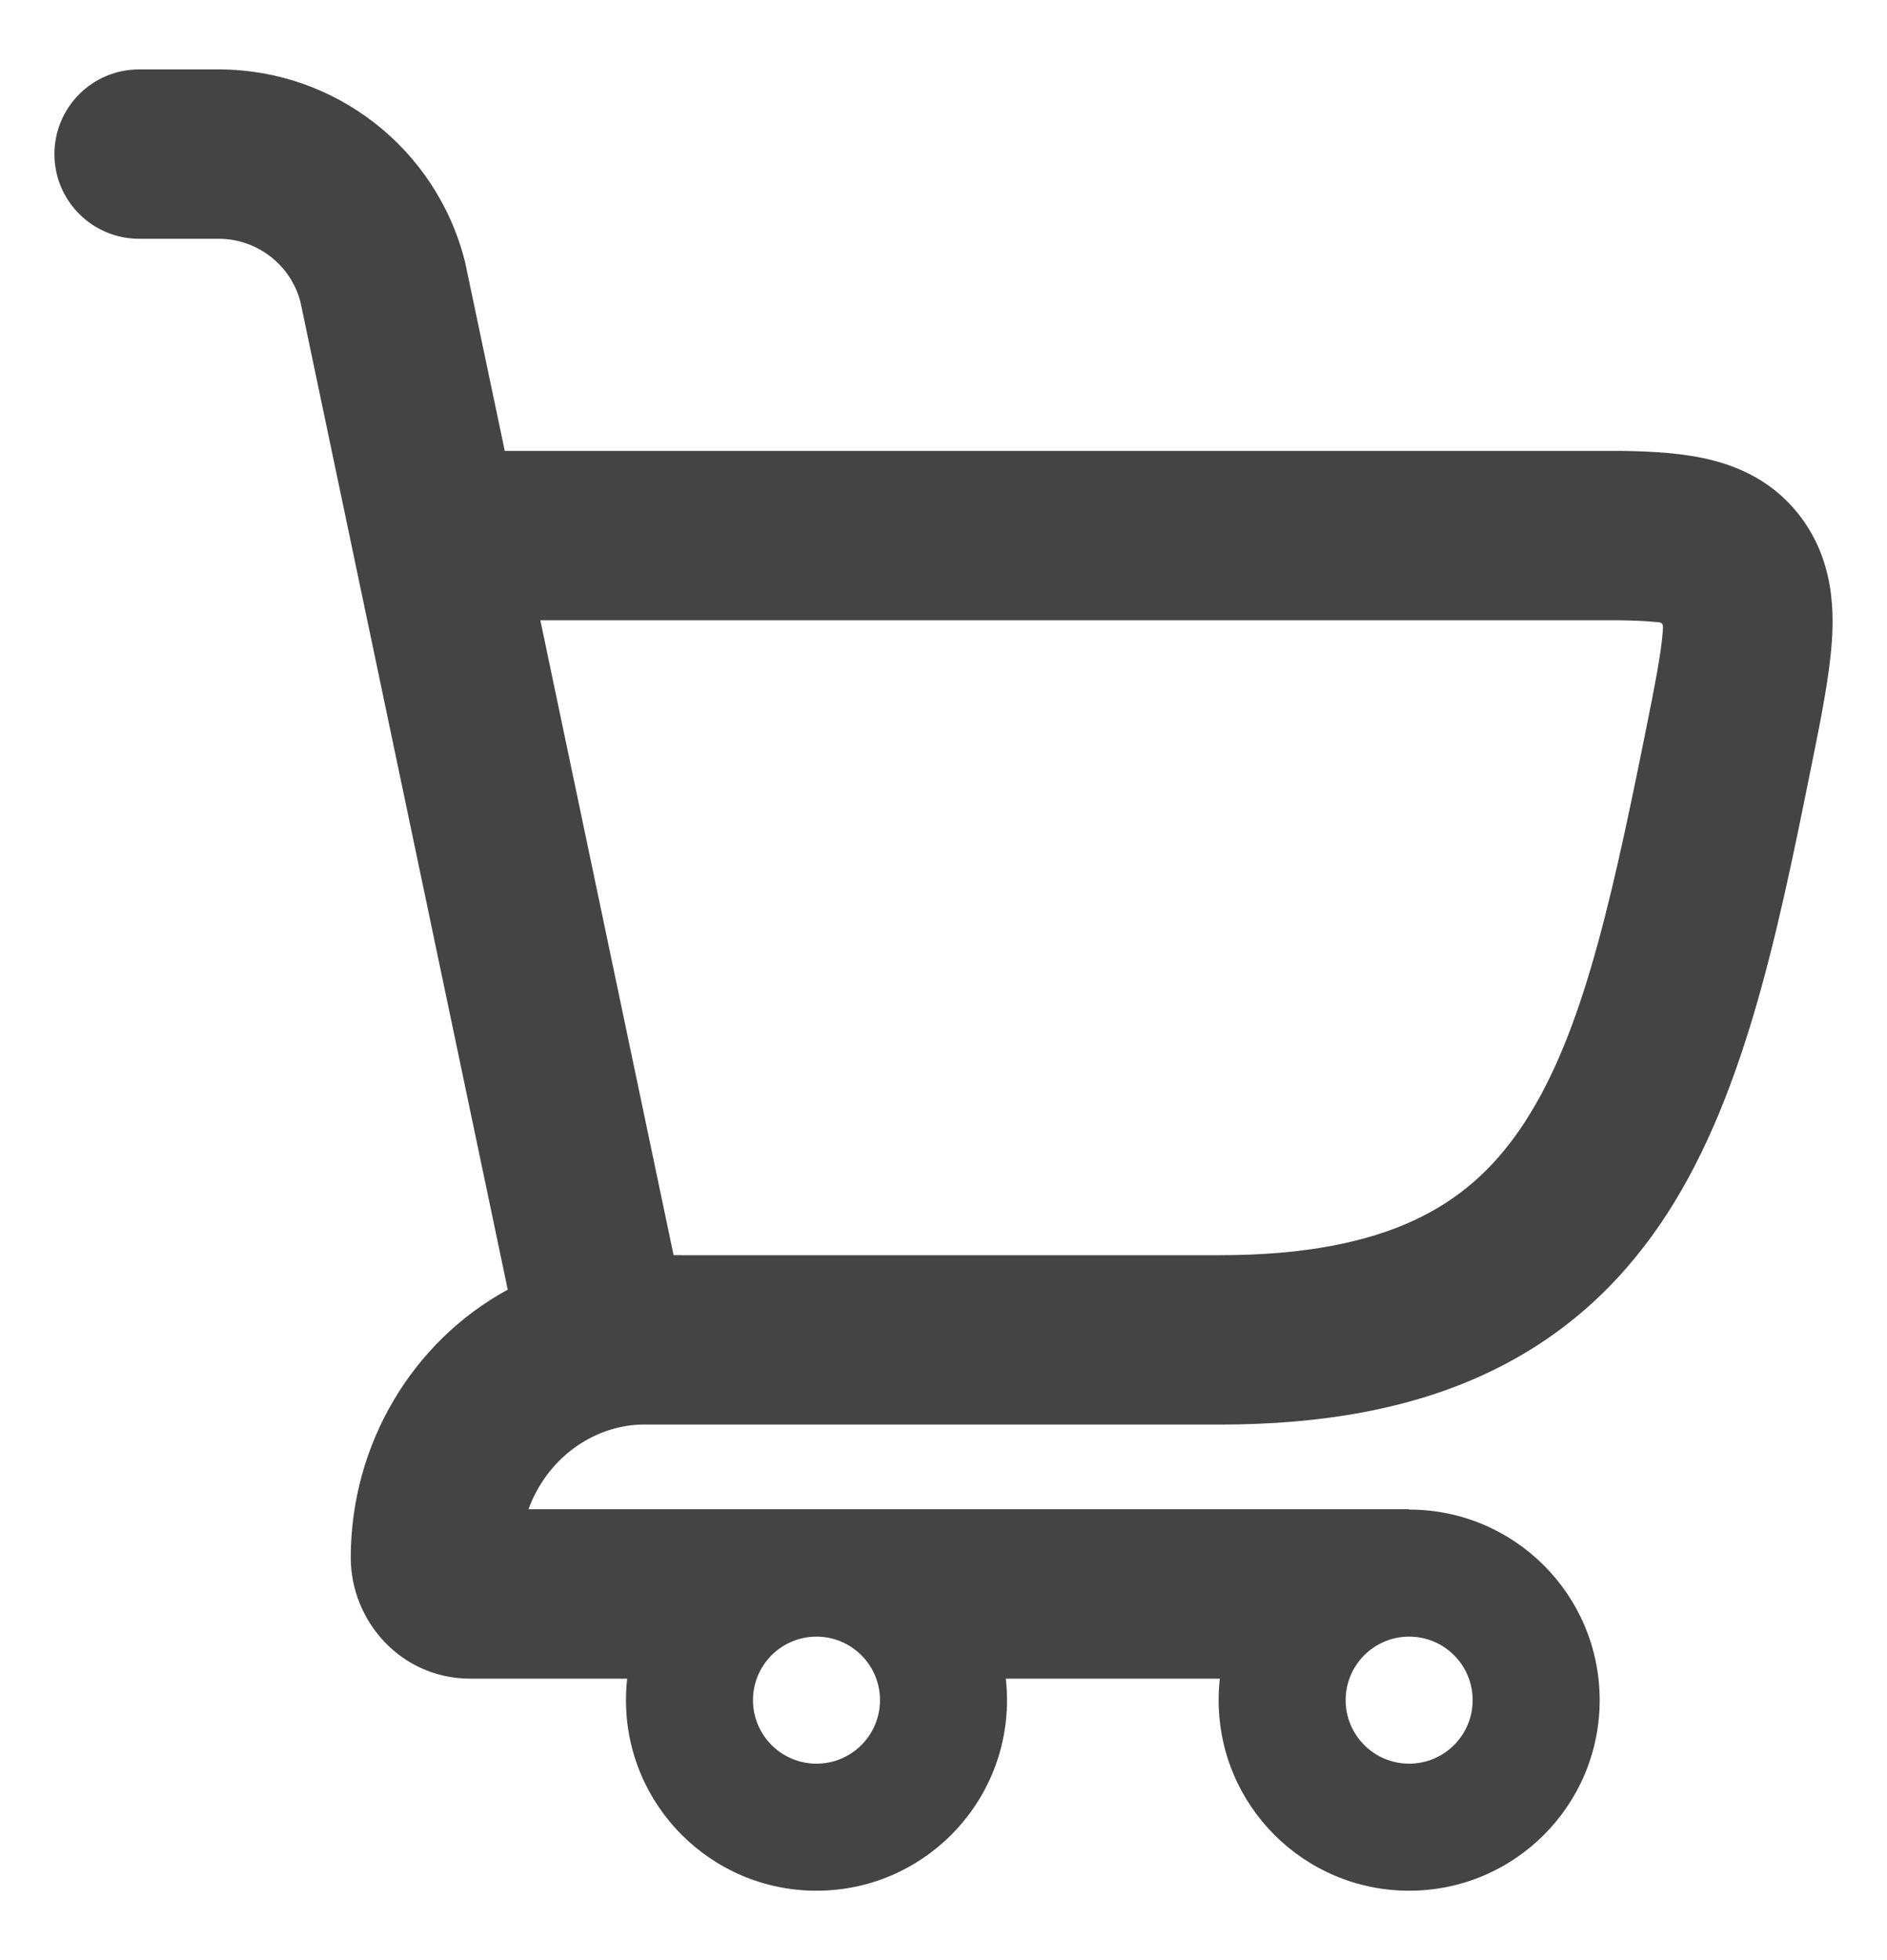 <svg width="26" height="27" viewBox="0 0 26 27" fill="none" xmlns="http://www.w3.org/2000/svg">
<g id="elements">
<path id="Ellipse 1759 (Stroke)" fill-rule="evenodd" clip-rule="evenodd" d="M11.25 22.544C10.767 22.544 10.375 22.936 10.375 23.419C10.375 23.902 10.767 24.294 11.25 24.294C11.733 24.294 12.125 23.902 12.125 23.419C12.125 22.936 11.733 22.544 11.25 22.544ZM8.625 23.419C8.625 21.969 9.8 20.794 11.25 20.794C12.7 20.794 13.875 21.969 13.875 23.419C13.875 24.869 12.7 26.044 11.25 26.044C9.8 26.044 8.625 24.869 8.625 23.419Z" fill="#444444"/>
<path id="Ellipse 1972 (Stroke)" fill-rule="evenodd" clip-rule="evenodd" d="M19.416 22.544C18.933 22.544 18.541 22.936 18.541 23.419C18.541 23.902 18.933 24.294 19.416 24.294C19.899 24.294 20.291 23.902 20.291 23.419C20.291 22.936 19.899 22.544 19.416 22.544ZM16.791 23.419C16.791 21.969 17.966 20.794 19.416 20.794C20.866 20.794 22.041 21.969 22.041 23.419C22.041 24.869 20.866 26.044 19.416 26.044C17.966 26.044 16.791 24.869 16.791 23.419Z" fill="#444444"/>
<path id="Subtract" fill-rule="evenodd" clip-rule="evenodd" d="M1.917 0.956C1.272 0.956 0.75 1.478 0.75 2.123C0.75 2.767 1.272 3.289 1.917 3.289H3.012C3.541 3.289 4.003 3.645 4.139 4.155L6.996 17.765C5.697 18.47 4.833 19.879 4.833 21.456C4.833 22.331 5.526 23.123 6.48 23.123L9.36 23.123L11.18 21.956L13 23.123H18.593C18.4 22.657 19.059 21.377 19.415 20.792L19.417 20.789L7.282 20.789C7.531 20.104 8.153 19.643 8.834 19.623H16.807C18.234 19.623 19.444 19.4 20.464 18.926C21.498 18.446 22.275 17.739 22.869 16.872C24.004 15.215 24.478 12.935 24.948 10.601L24.962 10.533C25.09 9.9 25.207 9.317 25.24 8.837C25.276 8.319 25.233 7.702 24.831 7.148C24.504 6.698 24.063 6.463 23.617 6.346C23.218 6.24 22.772 6.218 22.355 6.211L6.955 6.211L6.412 3.629L6.407 3.607C6.018 2.049 4.618 0.956 3.012 0.956L1.917 0.956ZM9.281 17.289H9.36C9.374 17.289 9.387 17.29 9.4 17.29H16.807C17.998 17.29 18.851 17.103 19.483 16.81C20.101 16.523 20.565 16.108 20.945 15.553C21.758 14.366 22.165 12.604 22.661 10.14C22.807 9.416 22.891 8.986 22.912 8.676C22.919 8.576 22.897 8.574 22.814 8.568L22.782 8.565C22.658 8.554 22.506 8.547 22.312 8.544L7.445 8.544L9.281 17.289Z" fill="#444444"/>
</g>
</svg>
